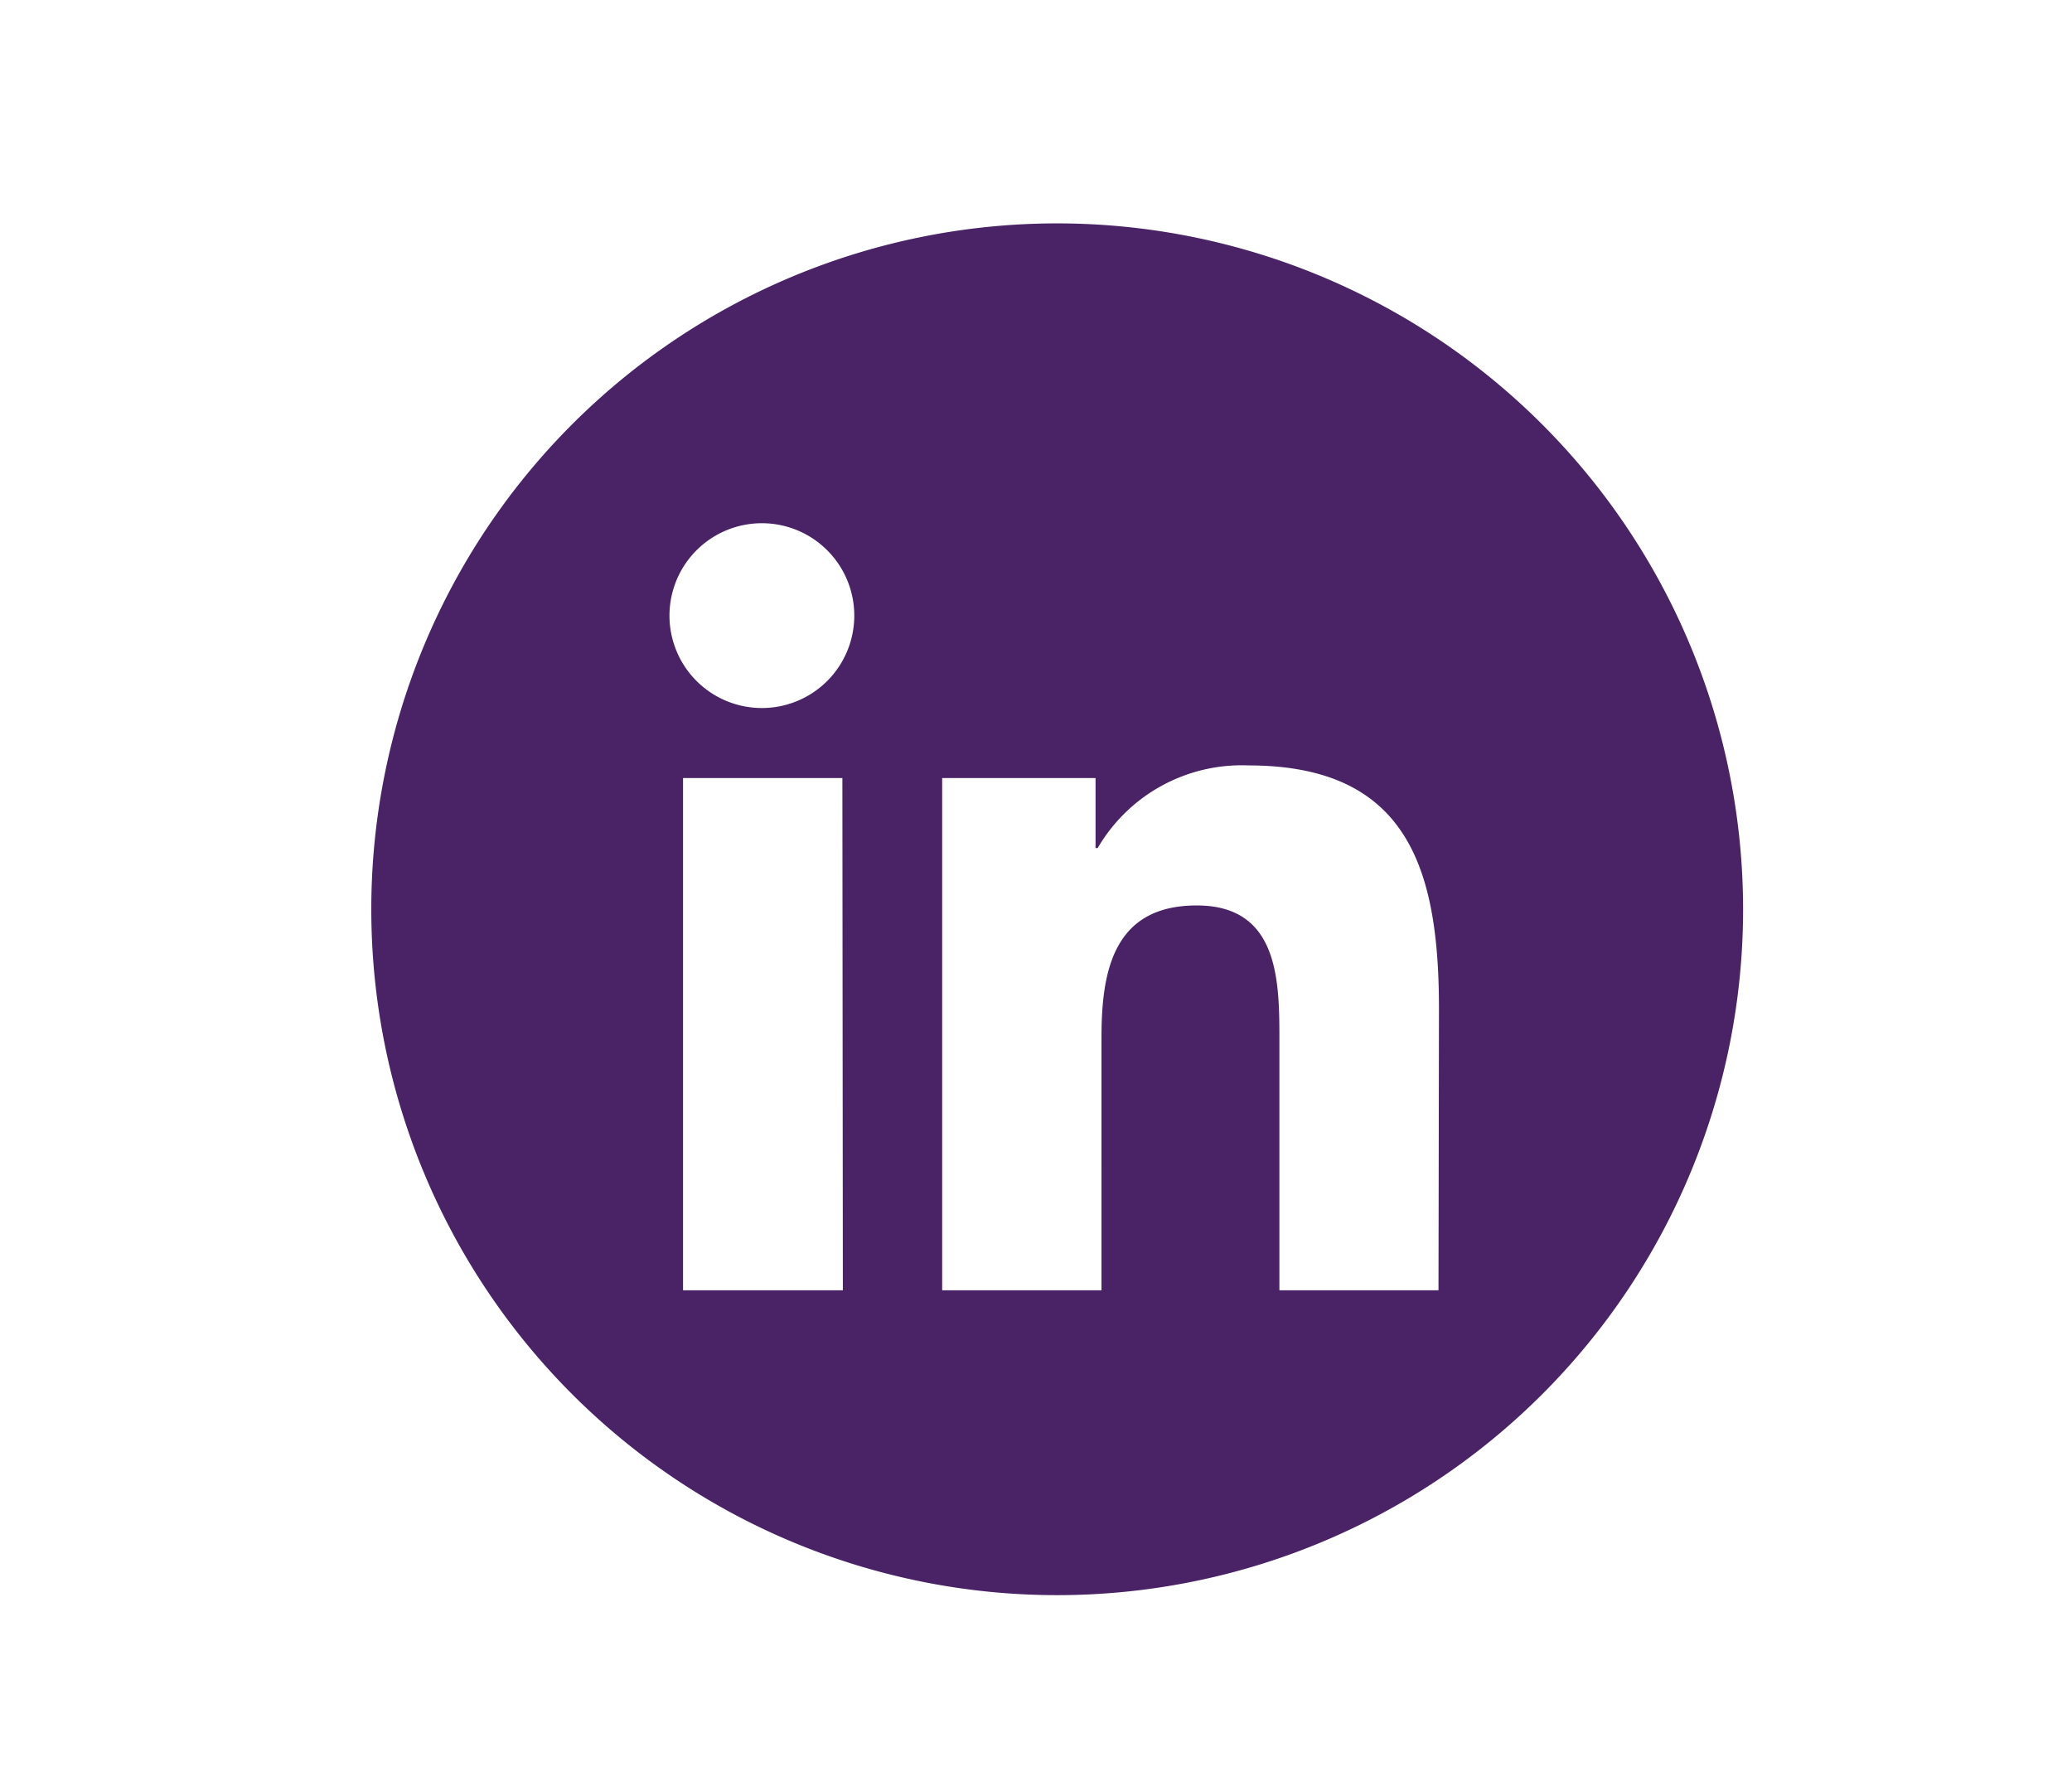 <svg id="Layer_1" data-name="Layer 1" xmlns="http://www.w3.org/2000/svg" viewBox="0 0 87 75"><defs><style>.cls-1{fill:#492365;}</style></defs><path class="cls-1" d="M44.39,9.38a28.8,28.8,0,1,0,28.8,28.8A28.81,28.81,0,0,0,44.39,9.38Zm-9,44.8H28.68V32.67h6.69ZM32,29.73a3.88,3.88,0,1,1,3.87-3.87A3.88,3.88,0,0,1,32,29.73ZM60.4,54.18H53.72V43.72c0-2.5,0-5.7-3.47-5.7s-4,2.71-4,5.52V54.18H39.56V32.67H46v2.94h.09a7,7,0,0,1,6.33-3.47c6.76,0,8,4.45,8,10.24Z"/></svg>
